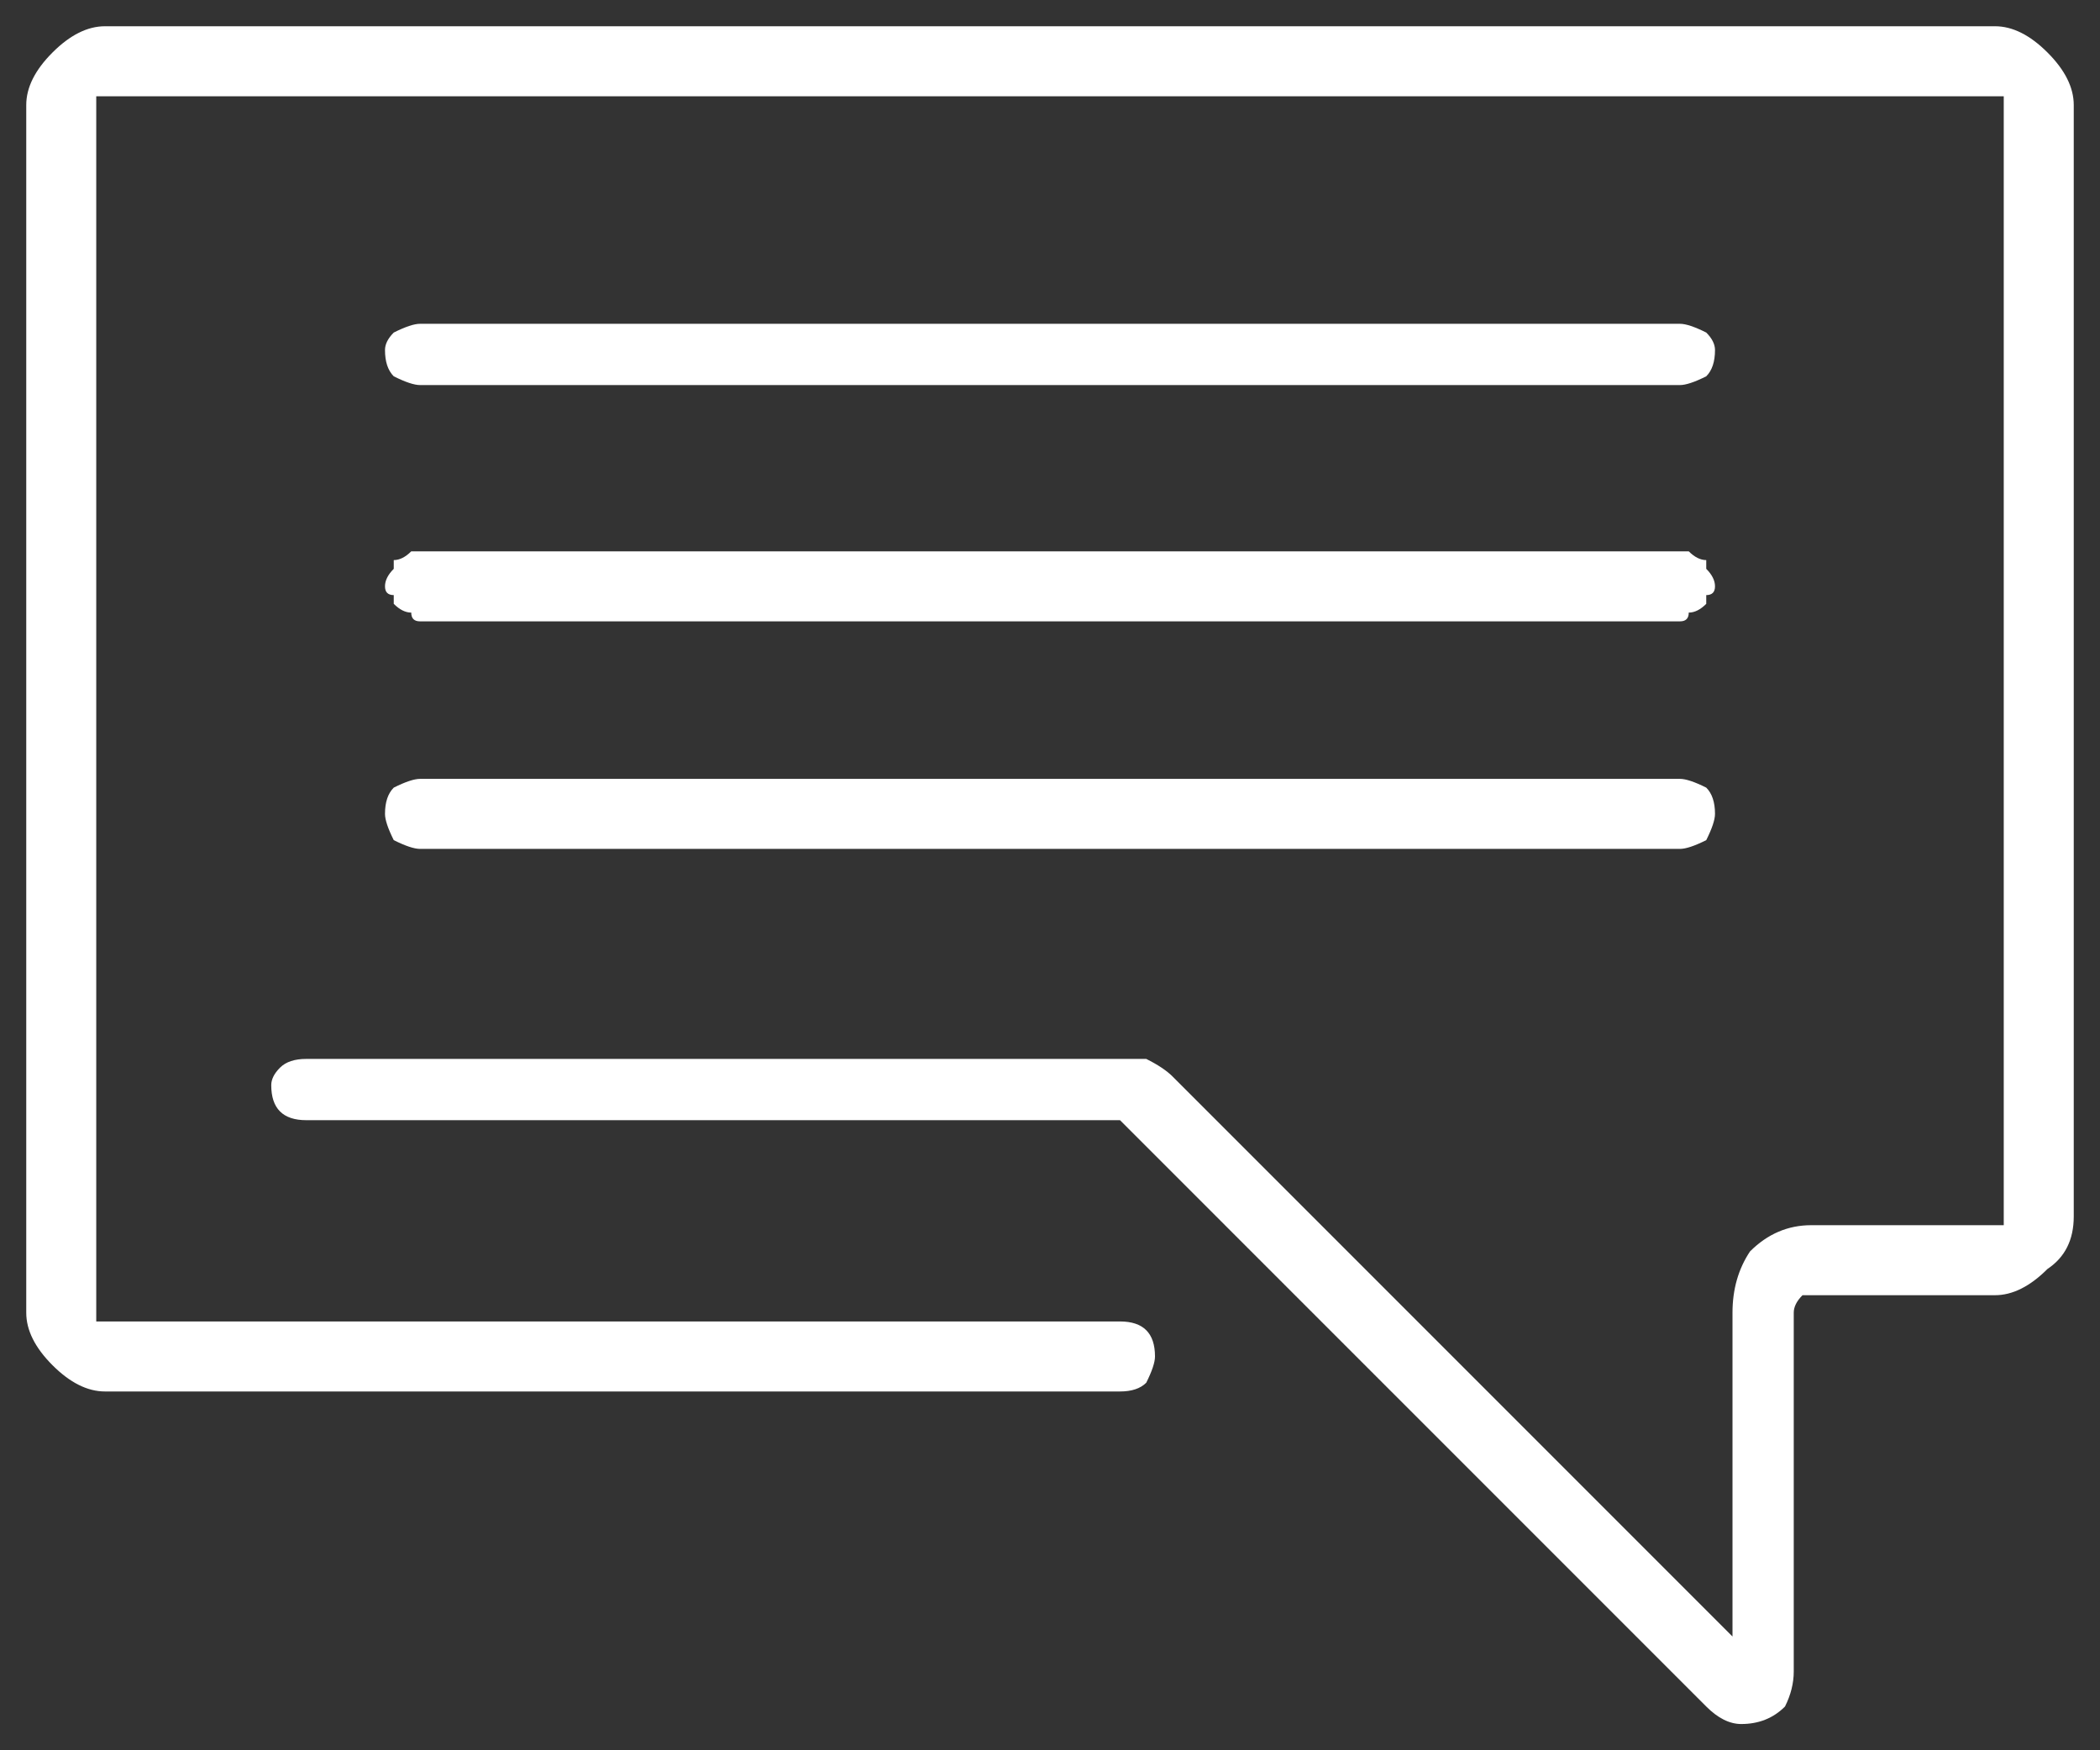 <svg version="1.2" xmlns="http://www.w3.org/2000/svg" viewBox="0 0 24 20" width="24" height="20">
	<rect x="0" y="0" width="24" height="20" fill="#333333" stroke="none"/>
	<title>text-icon-white-svg</title>
	<style>
		.s0 { fill: #ffffff } 
	</style>
	<path id="Layer" class="s0" d="m19.9 19.7q-0.2 0-0.4-0.2l-6.6-6.6q-0.1-0.1-0.1-0.1h-9.3q-0.2 0-0.3-0.1-0.1-0.1-0.1-0.3 0-0.1 0.1-0.2 0.1-0.1 0.3-0.1h9.3q0.1 0 0.3 0 0.2 0.1 0.3 0.2l6.4 6.4v-3.7q0-0.4 0.2-0.7 0.3-0.3 0.7-0.3h2q0.1 0 0.2 0 0-0.1 0-0.1v-12.7q0 0 0-0.1-0.1 0-0.2 0h-21.5q0 0-0.1 0 0 0.1 0 0.1v13.8q0 0 0 0.1 0.1 0 0.1 0h11.6q0.2 0 0.3 0.1 0.1 0.1 0.1 0.3 0 0.1-0.1 0.3-0.1 0.1-0.3 0.1h-11.6q-0.3 0-0.6-0.3-0.3-0.3-0.3-0.6v-13.8q0-0.3 0.3-0.6 0.3-0.3 0.6-0.3h21.6q0.3 0 0.6 0.3 0.3 0.3 0.3 0.6v12.7q0 0.4-0.3 0.6-0.3 0.3-0.6 0.3h-2.1q-0.1 0-0.1 0-0.1 0.1-0.1 0.2v4.1q0 0.2-0.1 0.4-0.2 0.2-0.5 0.2z"/>
	<path id="Layer" class="s0" d="m19.2 4.4h-14.4q-0.1 0-0.3-0.1-0.1-0.1-0.1-0.3 0-0.1 0.1-0.2 0.2-0.1 0.3-0.1h14.4q0.1 0 0.3 0.1 0.1 0.1 0.1 0.2 0 0.2-0.1 0.3-0.2 0.1-0.3 0.1z"/>
	<path id="Layer" class="s0" d="m19.2 7.1h-14.4q-0.1 0-0.1-0.1-0.1 0-0.2-0.1 0 0 0-0.1-0.1 0-0.1-0.1 0-0.1 0.1-0.2 0 0 0-0.1 0.1 0 0.2-0.1 0 0 0.1 0h14.4q0.1 0 0.1 0 0.1 0.1 0.2 0.1 0 0.1 0 0.1 0.1 0.1 0.1 0.2 0 0.1-0.1 0.1 0 0.1 0 0.1-0.1 0.1-0.2 0.1 0 0.1-0.1 0.1z"/>
	<path id="Layer" class="s0" d="m19.2 9.7h-14.4q-0.1 0-0.3-0.1-0.1-0.2-0.1-0.3 0-0.2 0.1-0.3 0.2-0.1 0.3-0.1h14.4q0.1 0 0.3 0.1 0.1 0.1 0.1 0.3 0 0.1-0.1 0.3-0.2 0.1-0.3 0.1z"/>
</svg>
